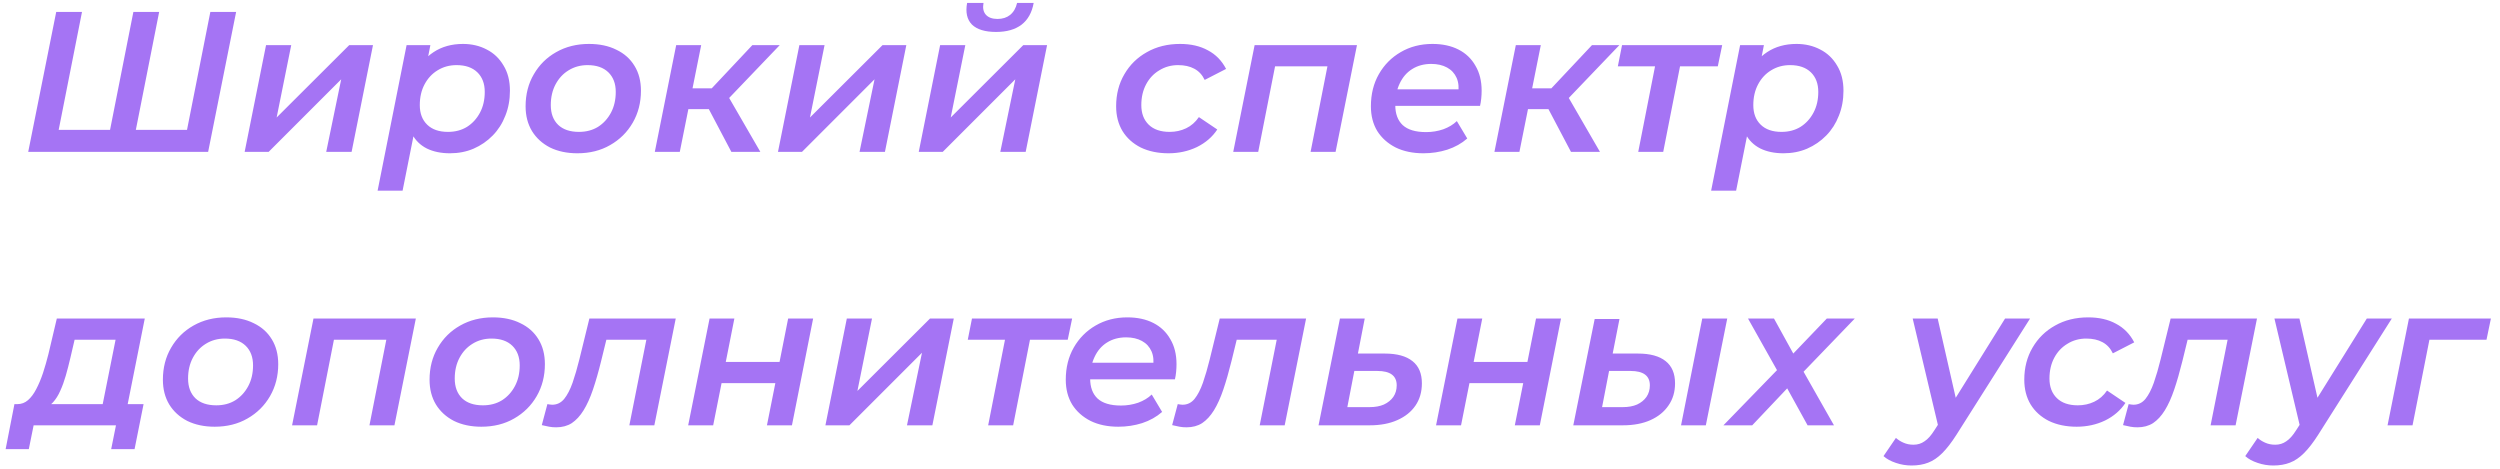 <?xml version="1.0" encoding="UTF-8"?> <svg xmlns="http://www.w3.org/2000/svg" width="192" height="36" viewBox="0 0 192 36" fill="none"><path d="M8.907 9.976L8.354 10.467L10.243 0.918H12.223L10.335 10.467L9.951 9.976H14.849L14.265 10.467L16.154 0.918H18.134L15.985 11.664H2.167L4.317 0.918H6.297L4.409 10.467L4.04 9.976H8.907ZM18.789 11.664L20.432 3.466H22.366L21.246 9.024L26.819 3.466H28.645L27.003 11.664H25.053L26.204 6.091L20.631 11.664H18.789ZM34.558 11.772C33.872 11.772 33.278 11.649 32.777 11.403C32.275 11.148 31.897 10.774 31.641 10.283C31.385 9.781 31.267 9.162 31.288 8.425C31.308 7.402 31.492 6.511 31.84 5.754C32.188 4.996 32.675 4.413 33.299 4.004C33.934 3.584 34.686 3.374 35.556 3.374C36.231 3.374 36.84 3.517 37.383 3.804C37.925 4.08 38.355 4.49 38.672 5.032C39 5.564 39.163 6.209 39.163 6.967C39.163 7.663 39.046 8.302 38.81 8.886C38.585 9.469 38.263 9.976 37.843 10.405C37.424 10.835 36.932 11.173 36.369 11.419C35.817 11.654 35.213 11.772 34.558 11.772ZM29 14.643L31.226 3.466H33.053L32.685 5.339L32.178 7.519L31.902 9.715L30.919 14.643H29ZM34.404 10.129C34.957 10.129 35.443 10.001 35.863 9.745C36.282 9.479 36.615 9.116 36.861 8.655C37.106 8.195 37.229 7.663 37.229 7.059C37.229 6.424 37.04 5.923 36.661 5.554C36.282 5.186 35.75 5.001 35.064 5.001C34.522 5.001 34.036 5.135 33.606 5.401C33.186 5.656 32.854 6.015 32.608 6.475C32.362 6.936 32.24 7.468 32.24 8.072C32.24 8.707 32.429 9.208 32.808 9.576C33.186 9.945 33.718 10.129 34.404 10.129ZM44.343 11.772C43.544 11.772 42.843 11.623 42.239 11.327C41.646 11.02 41.185 10.6 40.858 10.068C40.53 9.525 40.366 8.891 40.366 8.164C40.366 7.243 40.576 6.424 40.996 5.708C41.415 4.981 41.988 4.413 42.715 4.004C43.452 3.584 44.291 3.374 45.233 3.374C46.041 3.374 46.743 3.522 47.336 3.819C47.94 4.106 48.406 4.52 48.733 5.063C49.061 5.595 49.225 6.23 49.225 6.967C49.225 7.877 49.015 8.696 48.595 9.423C48.175 10.15 47.597 10.723 46.86 11.142C46.134 11.562 45.294 11.772 44.343 11.772ZM44.465 10.129C45.018 10.129 45.504 10.001 45.924 9.745C46.343 9.479 46.676 9.116 46.922 8.655C47.167 8.195 47.29 7.663 47.29 7.059C47.29 6.424 47.101 5.923 46.722 5.554C46.343 5.186 45.811 5.001 45.125 5.001C44.583 5.001 44.097 5.135 43.667 5.401C43.247 5.656 42.915 6.015 42.669 6.475C42.423 6.936 42.301 7.468 42.301 8.072C42.301 8.717 42.49 9.223 42.869 9.592C43.247 9.95 43.779 10.129 44.465 10.129ZM56.169 11.664L54.081 7.703L55.678 6.967L58.395 11.664H56.169ZM50.289 11.664L51.931 3.466H53.851L52.208 11.664H50.289ZM52.315 8.379L52.607 6.782H55.386L55.094 8.379H52.315ZM55.739 7.796L53.927 7.565L57.781 3.466H59.884L55.739 7.796ZM59.749 11.664L61.392 3.466H63.326L62.206 9.024L67.778 3.466H69.605L67.963 11.664H66.013L67.164 6.091L61.592 11.664H59.749ZM70.559 11.664L72.202 3.466H74.136L73.015 9.024L78.588 3.466H80.415L78.772 11.664H76.823L77.974 6.091L72.401 11.664H70.559ZM76.5 2.453C75.651 2.453 75.031 2.264 74.643 1.885C74.264 1.496 74.141 0.943 74.274 0.227H75.533C75.461 0.616 75.523 0.918 75.717 1.133C75.912 1.348 76.209 1.455 76.608 1.455C76.997 1.455 77.319 1.353 77.575 1.148C77.841 0.933 78.02 0.626 78.112 0.227H79.386C79.254 0.964 78.941 1.522 78.45 1.9C77.959 2.269 77.309 2.453 76.5 2.453ZM89.741 11.772C88.933 11.772 88.221 11.623 87.607 11.327C87.003 11.02 86.538 10.6 86.21 10.068C85.883 9.525 85.719 8.891 85.719 8.164C85.719 7.243 85.929 6.424 86.348 5.708C86.768 4.981 87.346 4.413 88.083 4.004C88.82 3.584 89.67 3.374 90.632 3.374C91.461 3.374 92.172 3.538 92.766 3.865C93.37 4.183 93.835 4.659 94.163 5.293L92.52 6.138C92.336 5.749 92.07 5.462 91.722 5.278C91.384 5.094 90.969 5.001 90.478 5.001C89.946 5.001 89.465 5.135 89.035 5.401C88.605 5.656 88.267 6.015 88.022 6.475C87.776 6.936 87.653 7.468 87.653 8.072C87.653 8.707 87.843 9.208 88.221 9.576C88.6 9.945 89.137 10.129 89.833 10.129C90.284 10.129 90.703 10.037 91.092 9.853C91.481 9.669 91.809 9.382 92.075 8.993L93.487 9.945C93.109 10.518 92.587 10.968 91.921 11.296C91.256 11.613 90.529 11.772 89.741 11.772ZM94.712 11.664L96.355 3.466H104.215L102.572 11.664H100.653L102.035 4.648L102.388 5.094H97.46L98.013 4.648L96.631 11.664H94.712ZM109.322 11.772C108.504 11.772 107.792 11.623 107.188 11.327C106.585 11.02 106.114 10.6 105.776 10.068C105.448 9.525 105.285 8.891 105.285 8.164C105.285 7.233 105.489 6.409 105.899 5.692C106.308 4.976 106.866 4.413 107.572 4.004C108.289 3.584 109.102 3.374 110.013 3.374C110.781 3.374 111.446 3.517 112.009 3.804C112.572 4.091 113.007 4.505 113.314 5.048C113.631 5.58 113.79 6.219 113.79 6.967C113.79 7.161 113.78 7.361 113.759 7.565C113.739 7.77 113.708 7.959 113.667 8.133H106.712L106.927 6.859H112.761L111.978 7.289C112.06 6.767 112.024 6.332 111.871 5.984C111.717 5.636 111.472 5.37 111.134 5.186C110.796 5.001 110.392 4.909 109.921 4.909C109.358 4.909 108.867 5.042 108.447 5.309C108.038 5.564 107.721 5.933 107.495 6.414C107.27 6.885 107.158 7.437 107.158 8.072C107.158 8.737 107.347 9.249 107.726 9.607C108.115 9.965 108.713 10.145 109.522 10.145C109.983 10.145 110.423 10.073 110.842 9.93C111.262 9.776 111.61 9.566 111.886 9.3L112.685 10.636C112.255 11.014 111.743 11.301 111.149 11.496C110.566 11.68 109.957 11.772 109.322 11.772ZM120.652 11.664L118.564 7.703L120.161 6.967L122.878 11.664H120.652ZM114.772 11.664L116.415 3.466H118.334L116.691 11.664H114.772ZM116.799 8.379L117.09 6.782H119.869L119.578 8.379H116.799ZM120.222 7.796L118.411 7.565L122.264 3.466H124.367L120.222 7.796ZM125.816 11.664L127.198 4.633L127.551 5.094H124.25L124.573 3.466H132.264L131.927 5.094H128.58L129.117 4.633L127.735 11.664H125.816ZM136.973 11.772C136.287 11.772 135.693 11.649 135.192 11.403C134.69 11.148 134.311 10.774 134.056 10.283C133.8 9.781 133.682 9.162 133.702 8.425C133.723 7.402 133.907 6.511 134.255 5.754C134.603 4.996 135.089 4.413 135.714 4.004C136.348 3.584 137.101 3.374 137.97 3.374C138.646 3.374 139.255 3.517 139.797 3.804C140.34 4.08 140.77 4.49 141.087 5.032C141.415 5.564 141.578 6.209 141.578 6.967C141.578 7.663 141.461 8.302 141.225 8.886C141 9.469 140.678 9.976 140.258 10.405C139.838 10.835 139.347 11.173 138.784 11.419C138.231 11.654 137.628 11.772 136.973 11.772ZM131.415 14.643L133.641 3.466H135.468L135.1 5.339L134.593 7.519L134.317 9.715L133.334 14.643H131.415ZM136.819 10.129C137.372 10.129 137.858 10.001 138.278 9.745C138.697 9.479 139.03 9.116 139.275 8.655C139.521 8.195 139.644 7.663 139.644 7.059C139.644 6.424 139.455 5.923 139.076 5.554C138.697 5.186 138.165 5.001 137.479 5.001C136.937 5.001 136.451 5.135 136.021 5.401C135.601 5.656 135.268 6.015 135.023 6.475C134.777 6.936 134.654 7.468 134.654 8.072C134.654 8.707 134.844 9.208 135.222 9.576C135.601 9.945 136.133 10.129 136.819 10.129ZM7.74 31.774L8.876 26.094H5.729L5.407 27.475C5.294 27.956 5.177 28.412 5.054 28.842C4.931 29.271 4.788 29.666 4.624 30.024C4.47 30.372 4.286 30.663 4.071 30.899C3.866 31.134 3.611 31.283 3.304 31.344L1.338 31.037C1.645 31.037 1.917 30.935 2.152 30.73C2.387 30.525 2.597 30.244 2.782 29.886C2.976 29.517 3.15 29.103 3.304 28.642C3.457 28.171 3.595 27.69 3.718 27.199L4.363 24.466H11.118L9.659 31.774H7.74ZM0.433 34.491L1.108 31.037H11.026L10.335 34.491H8.539L8.907 32.664H2.582L2.213 34.491H0.433ZM16.486 32.772C15.688 32.772 14.987 32.623 14.383 32.327C13.789 32.02 13.329 31.6 13.001 31.068C12.674 30.525 12.51 29.891 12.51 29.164C12.51 28.243 12.72 27.424 13.139 26.708C13.559 25.981 14.132 25.413 14.859 25.003C15.596 24.584 16.435 24.374 17.377 24.374C18.185 24.374 18.886 24.523 19.48 24.819C20.084 25.106 20.549 25.52 20.877 26.063C21.204 26.595 21.368 27.23 21.368 27.967C21.368 28.878 21.158 29.696 20.739 30.423C20.319 31.15 19.741 31.723 19.004 32.142C18.277 32.562 17.438 32.772 16.486 32.772ZM16.609 31.129C17.162 31.129 17.648 31.001 18.067 30.745C18.487 30.479 18.82 30.116 19.065 29.655C19.311 29.195 19.434 28.663 19.434 28.059C19.434 27.424 19.244 26.923 18.866 26.554C18.487 26.186 17.955 26.002 17.269 26.002C16.727 26.002 16.241 26.134 15.811 26.401C15.391 26.657 15.058 27.015 14.813 27.475C14.567 27.936 14.444 28.468 14.444 29.072C14.444 29.717 14.634 30.223 15.012 30.592C15.391 30.95 15.923 31.129 16.609 31.129ZM22.432 32.664L24.075 24.466H31.936L30.293 32.664H28.374L29.756 25.648L30.109 26.094H25.18L25.733 25.648L24.352 32.664H22.432ZM36.966 32.772C36.168 32.772 35.467 32.623 34.863 32.327C34.269 32.02 33.809 31.6 33.481 31.068C33.154 30.525 32.99 29.891 32.99 29.164C32.99 28.243 33.2 27.424 33.619 26.708C34.039 25.981 34.612 25.413 35.339 25.003C36.076 24.584 36.915 24.374 37.856 24.374C38.665 24.374 39.366 24.523 39.96 24.819C40.564 25.106 41.029 25.52 41.357 26.063C41.684 26.595 41.848 27.23 41.848 27.967C41.848 28.878 41.638 29.696 41.219 30.423C40.799 31.15 40.221 31.723 39.484 32.142C38.757 32.562 37.918 32.772 36.966 32.772ZM37.089 31.129C37.642 31.129 38.128 31.001 38.547 30.745C38.967 30.479 39.3 30.116 39.545 29.655C39.791 29.195 39.914 28.663 39.914 28.059C39.914 27.424 39.724 26.923 39.346 26.554C38.967 26.186 38.435 26.002 37.749 26.002C37.207 26.002 36.72 26.134 36.291 26.401C35.871 26.657 35.538 27.015 35.293 27.475C35.047 27.936 34.924 28.468 34.924 29.072C34.924 29.717 35.114 30.223 35.492 30.592C35.871 30.95 36.403 31.129 37.089 31.129ZM41.61 32.649L42.039 31.037C42.111 31.047 42.178 31.058 42.239 31.068C42.3 31.078 42.357 31.083 42.408 31.083C42.776 31.083 43.083 30.935 43.329 30.638C43.575 30.331 43.79 29.916 43.974 29.394C44.158 28.862 44.332 28.263 44.496 27.598L45.264 24.466H51.896L50.253 32.664H48.334L49.746 25.556L50.115 26.094H46.2L46.707 25.526L46.169 27.721C45.965 28.55 45.755 29.282 45.54 29.916C45.325 30.551 45.084 31.083 44.818 31.513C44.552 31.943 44.25 32.27 43.913 32.496C43.575 32.711 43.176 32.818 42.715 32.818C42.52 32.818 42.341 32.803 42.178 32.772C42.004 32.741 41.814 32.7 41.61 32.649ZM52.852 32.664L54.495 24.466H56.399L55.739 27.798H59.869L60.529 24.466H62.448L60.821 32.664H58.901L59.546 29.425H55.416L54.772 32.664H52.852ZM63.392 32.664L65.035 24.466H66.969L65.849 30.024L71.422 24.466H73.249L71.606 32.664H69.656L70.808 27.091L65.235 32.664H63.392ZM75.891 32.664L77.273 25.633L77.626 26.094H74.325L74.647 24.466H82.339L82.001 26.094H78.654L79.192 25.633L77.81 32.664H75.891ZM85.889 32.772C85.07 32.772 84.359 32.623 83.755 32.327C83.151 32.02 82.68 31.6 82.343 31.068C82.015 30.525 81.851 29.891 81.851 29.164C81.851 28.233 82.056 27.409 82.465 26.692C82.875 25.976 83.433 25.413 84.139 25.003C84.855 24.584 85.669 24.374 86.58 24.374C87.347 24.374 88.013 24.517 88.576 24.804C89.138 25.09 89.573 25.505 89.88 26.047C90.198 26.58 90.356 27.219 90.356 27.967C90.356 28.161 90.346 28.361 90.326 28.565C90.305 28.77 90.275 28.959 90.234 29.133H83.279L83.494 27.859H89.328L88.545 28.289C88.627 27.767 88.591 27.332 88.437 26.984C88.284 26.636 88.038 26.37 87.701 26.186C87.363 26.002 86.959 25.909 86.488 25.909C85.925 25.909 85.433 26.042 85.014 26.308C84.604 26.564 84.287 26.933 84.062 27.414C83.837 27.885 83.724 28.437 83.724 29.072C83.724 29.737 83.913 30.249 84.292 30.607C84.681 30.965 85.28 31.145 86.088 31.145C86.549 31.145 86.989 31.073 87.409 30.93C87.828 30.776 88.176 30.566 88.453 30.3L89.251 31.636C88.821 32.014 88.309 32.301 87.716 32.496C87.132 32.68 86.523 32.772 85.889 32.772ZM90.021 32.649L90.451 31.037C90.522 31.047 90.589 31.058 90.65 31.068C90.712 31.078 90.768 31.083 90.819 31.083C91.188 31.083 91.495 30.935 91.74 30.638C91.986 30.331 92.201 29.916 92.385 29.394C92.569 28.862 92.743 28.263 92.907 27.598L93.675 24.466H100.307L98.664 32.664H96.745L98.158 25.556L98.526 26.094H94.611L95.118 25.526L94.581 27.721C94.376 28.55 94.166 29.282 93.951 29.916C93.736 30.551 93.496 31.083 93.23 31.513C92.963 31.943 92.662 32.27 92.324 32.496C91.986 32.711 91.587 32.818 91.126 32.818C90.932 32.818 90.753 32.803 90.589 32.772C90.415 32.741 90.226 32.7 90.021 32.649ZM106.345 27.153C107.287 27.153 107.998 27.347 108.479 27.736C108.961 28.115 109.201 28.683 109.201 29.44C109.201 30.095 109.037 30.663 108.71 31.145C108.382 31.626 107.917 31.999 107.313 32.265C106.719 32.531 106.013 32.664 105.194 32.664H101.264L102.907 24.466H104.81L104.288 27.153H106.345ZM105.194 31.267C105.614 31.267 105.977 31.201 106.284 31.068C106.591 30.924 106.832 30.73 107.006 30.484C107.18 30.229 107.267 29.932 107.267 29.594C107.267 28.857 106.77 28.489 105.777 28.489H104.012L103.475 31.267H105.194ZM110.289 32.664L111.932 24.466H113.836L113.176 27.798H117.305L117.966 24.466H119.885L118.257 32.664H116.338L116.983 29.425H112.853L112.208 32.664H110.289ZM129.104 32.664L130.732 24.466H132.651L131.008 32.664H129.104ZM125.788 27.153C126.73 27.153 127.441 27.347 127.922 27.736C128.403 28.115 128.644 28.683 128.644 29.44C128.644 30.095 128.475 30.663 128.137 31.145C127.809 31.626 127.349 31.999 126.755 32.265C126.162 32.531 125.455 32.664 124.637 32.664H120.829L122.472 24.497H124.376L123.854 27.153H125.788ZM124.637 31.267C125.056 31.267 125.42 31.201 125.727 31.068C126.034 30.924 126.274 30.73 126.448 30.484C126.622 30.229 126.709 29.932 126.709 29.594C126.709 28.857 126.213 28.489 125.22 28.489H123.577L123.04 31.267H124.637ZM132.359 32.664L136.965 27.921L136.75 28.918L134.248 24.466H136.244L138.055 27.752L137.165 27.736L140.297 24.466H142.446L138.04 29.041L138.193 27.982L140.849 32.664H138.823L136.934 29.241H137.81L134.57 32.664H132.359ZM146.803 35.75C146.394 35.75 145.995 35.684 145.606 35.551C145.207 35.418 144.889 35.244 144.654 35.029L145.606 33.632C145.78 33.785 145.974 33.908 146.189 34C146.414 34.102 146.67 34.154 146.957 34.154C147.274 34.154 147.556 34.067 147.801 33.893C148.057 33.729 148.313 33.442 148.569 33.033L149.29 31.912L149.475 31.713L153.988 24.466H155.907L150.258 33.386C149.879 33.98 149.516 34.45 149.168 34.798C148.82 35.146 148.456 35.392 148.078 35.535C147.709 35.679 147.284 35.75 146.803 35.75ZM148.907 32.956L146.895 24.466H148.814L150.426 31.544L148.907 32.956ZM159.487 32.772C158.679 32.772 157.967 32.623 157.353 32.327C156.749 32.02 156.284 31.6 155.956 31.068C155.629 30.525 155.465 29.891 155.465 29.164C155.465 28.243 155.675 27.424 156.094 26.708C156.514 25.981 157.092 25.413 157.829 25.003C158.566 24.584 159.415 24.374 160.378 24.374C161.207 24.374 161.918 24.538 162.512 24.865C163.115 25.183 163.581 25.659 163.909 26.293L162.266 27.137C162.082 26.749 161.816 26.462 161.468 26.278C161.13 26.094 160.715 26.002 160.224 26.002C159.692 26.002 159.211 26.134 158.781 26.401C158.351 26.657 158.013 27.015 157.768 27.475C157.522 27.936 157.399 28.468 157.399 29.072C157.399 29.706 157.589 30.208 157.967 30.576C158.346 30.945 158.883 31.129 159.579 31.129C160.03 31.129 160.449 31.037 160.838 30.853C161.227 30.669 161.555 30.382 161.821 29.993L163.233 30.945C162.854 31.518 162.332 31.968 161.667 32.296C161.002 32.613 160.275 32.772 159.487 32.772ZM163.05 32.649L163.48 31.037C163.552 31.047 163.618 31.058 163.68 31.068C163.741 31.078 163.797 31.083 163.848 31.083C164.217 31.083 164.524 30.935 164.77 30.638C165.015 30.331 165.23 29.916 165.414 29.394C165.599 28.862 165.773 28.263 165.936 27.598L166.704 24.466H173.336L171.694 32.664H169.774L171.187 25.556L171.555 26.094H167.64L168.147 25.526L167.61 27.721C167.405 28.55 167.195 29.282 166.98 29.916C166.765 30.551 166.525 31.083 166.259 31.513C165.993 31.943 165.691 32.27 165.353 32.496C165.015 32.711 164.616 32.818 164.155 32.818C163.961 32.818 163.782 32.803 163.618 32.772C163.444 32.741 163.255 32.7 163.05 32.649ZM174.585 35.75C174.175 35.75 173.776 35.684 173.387 35.551C172.988 35.418 172.671 35.244 172.435 35.029L173.387 33.632C173.561 33.785 173.756 33.908 173.971 34C174.196 34.102 174.452 34.154 174.738 34.154C175.056 34.154 175.337 34.067 175.583 33.893C175.838 33.729 176.094 33.442 176.35 33.033L177.072 31.912L177.256 31.713L181.77 24.466H183.689L178.039 33.386C177.66 33.98 177.297 34.45 176.949 34.798C176.601 35.146 176.238 35.392 175.859 35.535C175.49 35.679 175.066 35.75 174.585 35.75ZM176.688 32.956L174.677 24.466H176.596L178.208 31.544L176.688 32.956ZM183.364 32.664L185.006 24.466H191.301L190.963 26.094H186.127L186.664 25.664L185.283 32.664H183.364Z" fill="#A574F4"></path></svg> 
